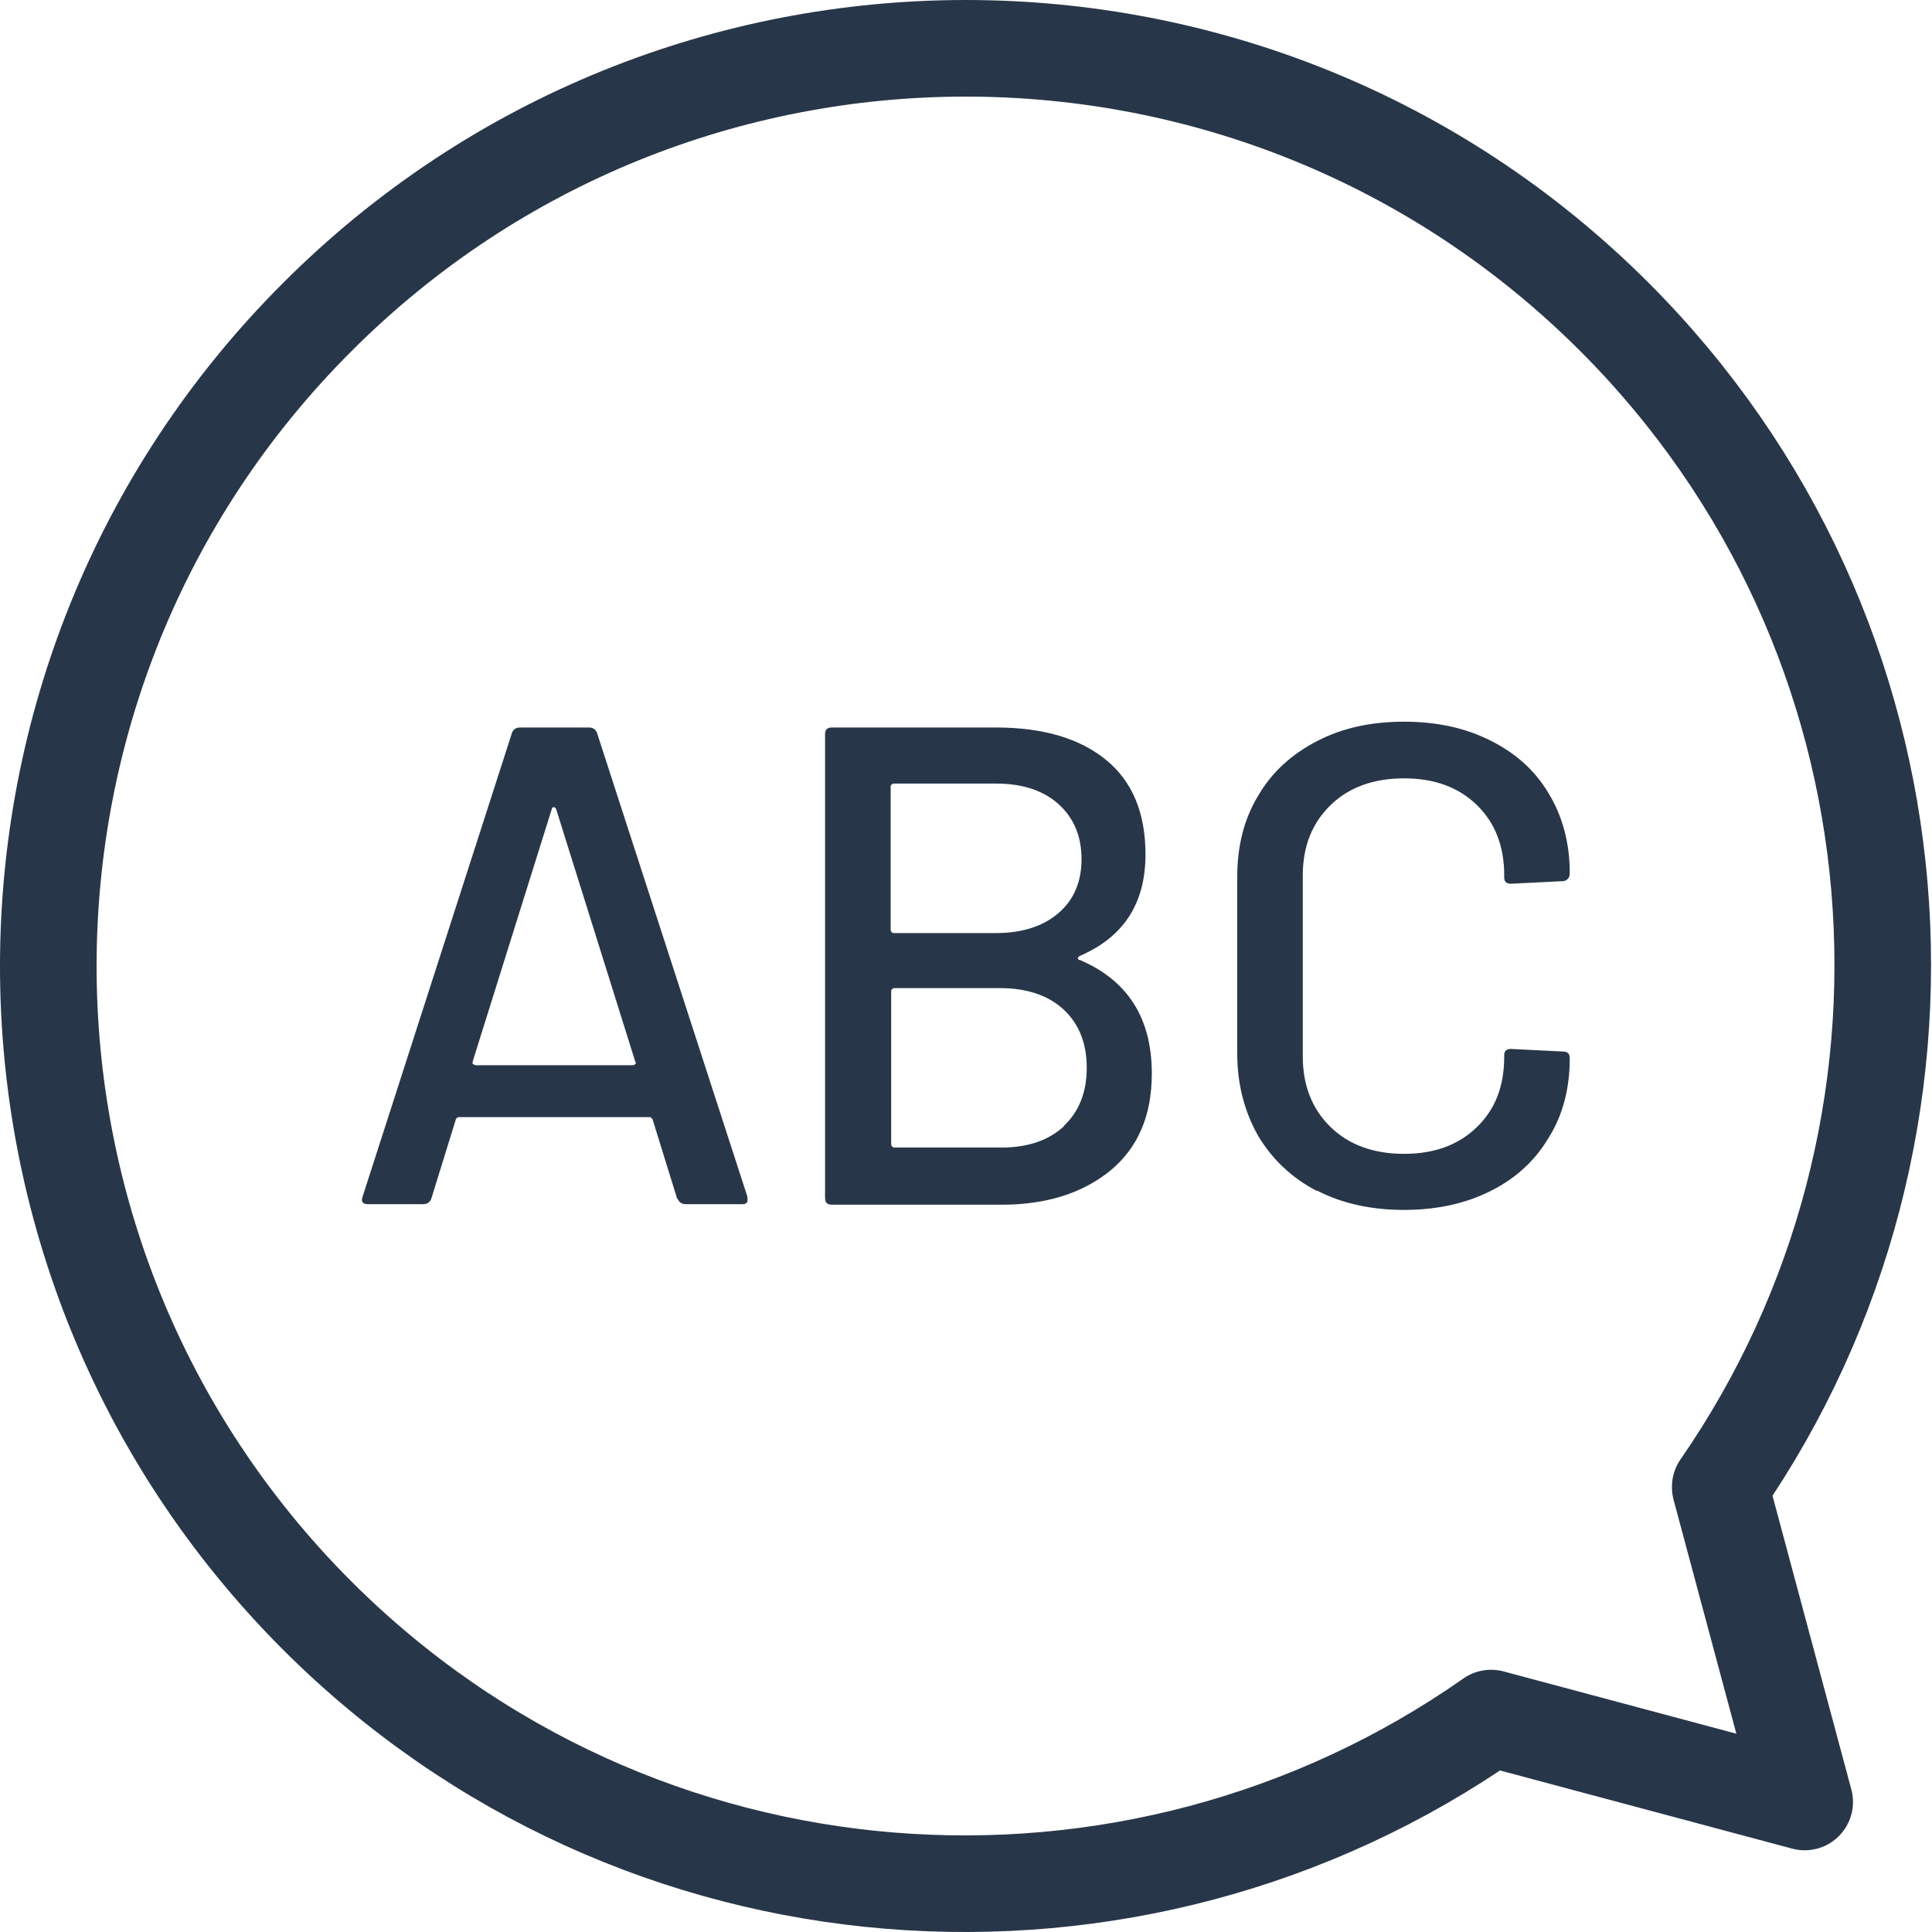 <svg width="40" height="40" viewBox="0 0 40 40" fill="none" xmlns="http://www.w3.org/2000/svg">
<path d="M35.616 30.783C40.74 23.378 40.013 13.151 33.423 6.56C26.007 -0.855 13.977 -0.855 6.562 6.571C-0.854 13.987 -0.854 26.017 6.562 33.443C13.185 40.066 23.466 40.761 30.871 35.571L37.364 37.308L35.616 30.794V30.783Z" stroke="#283649" stroke-width="2" stroke-linecap="round" stroke-linejoin="round"/>
<path d="M14.021 24.822L13.51 23.172C13.51 23.172 13.478 23.128 13.456 23.128H9.493C9.493 23.128 9.45 23.139 9.439 23.172L8.928 24.822C8.896 24.898 8.842 24.931 8.755 24.931H7.615C7.506 24.931 7.474 24.877 7.506 24.779L10.601 15.17C10.633 15.094 10.687 15.062 10.774 15.062H12.186C12.273 15.062 12.327 15.094 12.359 15.17L15.475 24.779V24.833C15.486 24.898 15.443 24.931 15.367 24.931H14.205C14.118 24.931 14.064 24.898 14.031 24.822H14.021ZM9.797 22.032C9.797 22.032 9.83 22.054 9.851 22.054H13.098C13.098 22.054 13.13 22.054 13.152 22.032C13.163 22.021 13.174 21.999 13.152 21.978L11.512 16.744C11.512 16.744 11.491 16.712 11.469 16.712C11.447 16.712 11.437 16.712 11.426 16.744L9.786 21.978C9.786 21.978 9.786 22.01 9.786 22.032H9.797Z" fill="#283649"/>
<path d="M22.348 19.871C23.347 20.295 23.847 21.076 23.847 22.227C23.847 23.096 23.564 23.758 22.989 24.236C22.413 24.703 21.664 24.942 20.741 24.942H17.224C17.126 24.942 17.082 24.898 17.082 24.8V15.203C17.082 15.105 17.126 15.062 17.224 15.062H20.622C21.599 15.062 22.359 15.29 22.902 15.735C23.445 16.18 23.716 16.831 23.716 17.689C23.716 18.71 23.26 19.404 22.348 19.795C22.305 19.828 22.305 19.85 22.348 19.882V19.871ZM18.44 16.288V19.263C18.44 19.263 18.461 19.318 18.494 19.318H20.622C21.165 19.318 21.599 19.176 21.914 18.905C22.229 18.634 22.392 18.264 22.392 17.787C22.392 17.309 22.229 16.929 21.914 16.647C21.599 16.364 21.165 16.223 20.622 16.223H18.494C18.494 16.223 18.44 16.245 18.44 16.277V16.288ZM22.023 23.313C22.337 23.02 22.5 22.618 22.5 22.108C22.5 21.598 22.337 21.196 22.023 20.903C21.708 20.61 21.263 20.458 20.709 20.458H18.505C18.505 20.458 18.451 20.479 18.451 20.512V23.704C18.451 23.704 18.472 23.758 18.505 23.758H20.752C21.284 23.758 21.719 23.606 22.033 23.313H22.023Z" fill="#283649"/>
<path d="M27.267 24.659C26.745 24.388 26.344 24.008 26.05 23.519C25.768 23.02 25.616 22.455 25.616 21.815V18.156C25.616 17.515 25.757 16.951 26.05 16.473C26.333 15.984 26.745 15.615 27.267 15.344C27.788 15.072 28.385 14.942 29.069 14.942C29.753 14.942 30.339 15.072 30.86 15.333C31.381 15.594 31.783 15.952 32.065 16.43C32.348 16.896 32.5 17.45 32.5 18.069C32.5 18.134 32.489 18.167 32.456 18.199C32.424 18.232 32.391 18.243 32.359 18.243L31.284 18.297C31.186 18.297 31.143 18.254 31.143 18.167V18.123C31.143 17.526 30.958 17.038 30.578 16.668C30.198 16.299 29.699 16.115 29.069 16.115C28.439 16.115 27.929 16.299 27.549 16.668C27.169 17.038 26.973 17.515 26.973 18.123V21.88C26.973 22.477 27.169 22.966 27.549 23.335C27.929 23.704 28.439 23.889 29.069 23.889C29.699 23.889 30.198 23.704 30.578 23.335C30.958 22.966 31.143 22.488 31.143 21.88V21.847C31.143 21.761 31.186 21.717 31.284 21.717L32.359 21.771C32.456 21.771 32.5 21.815 32.5 21.913C32.5 22.531 32.359 23.085 32.065 23.552C31.783 24.03 31.381 24.399 30.86 24.659C30.339 24.92 29.742 25.05 29.069 25.05C28.396 25.05 27.788 24.92 27.267 24.649V24.659Z" fill="#283649"/>
</svg>
